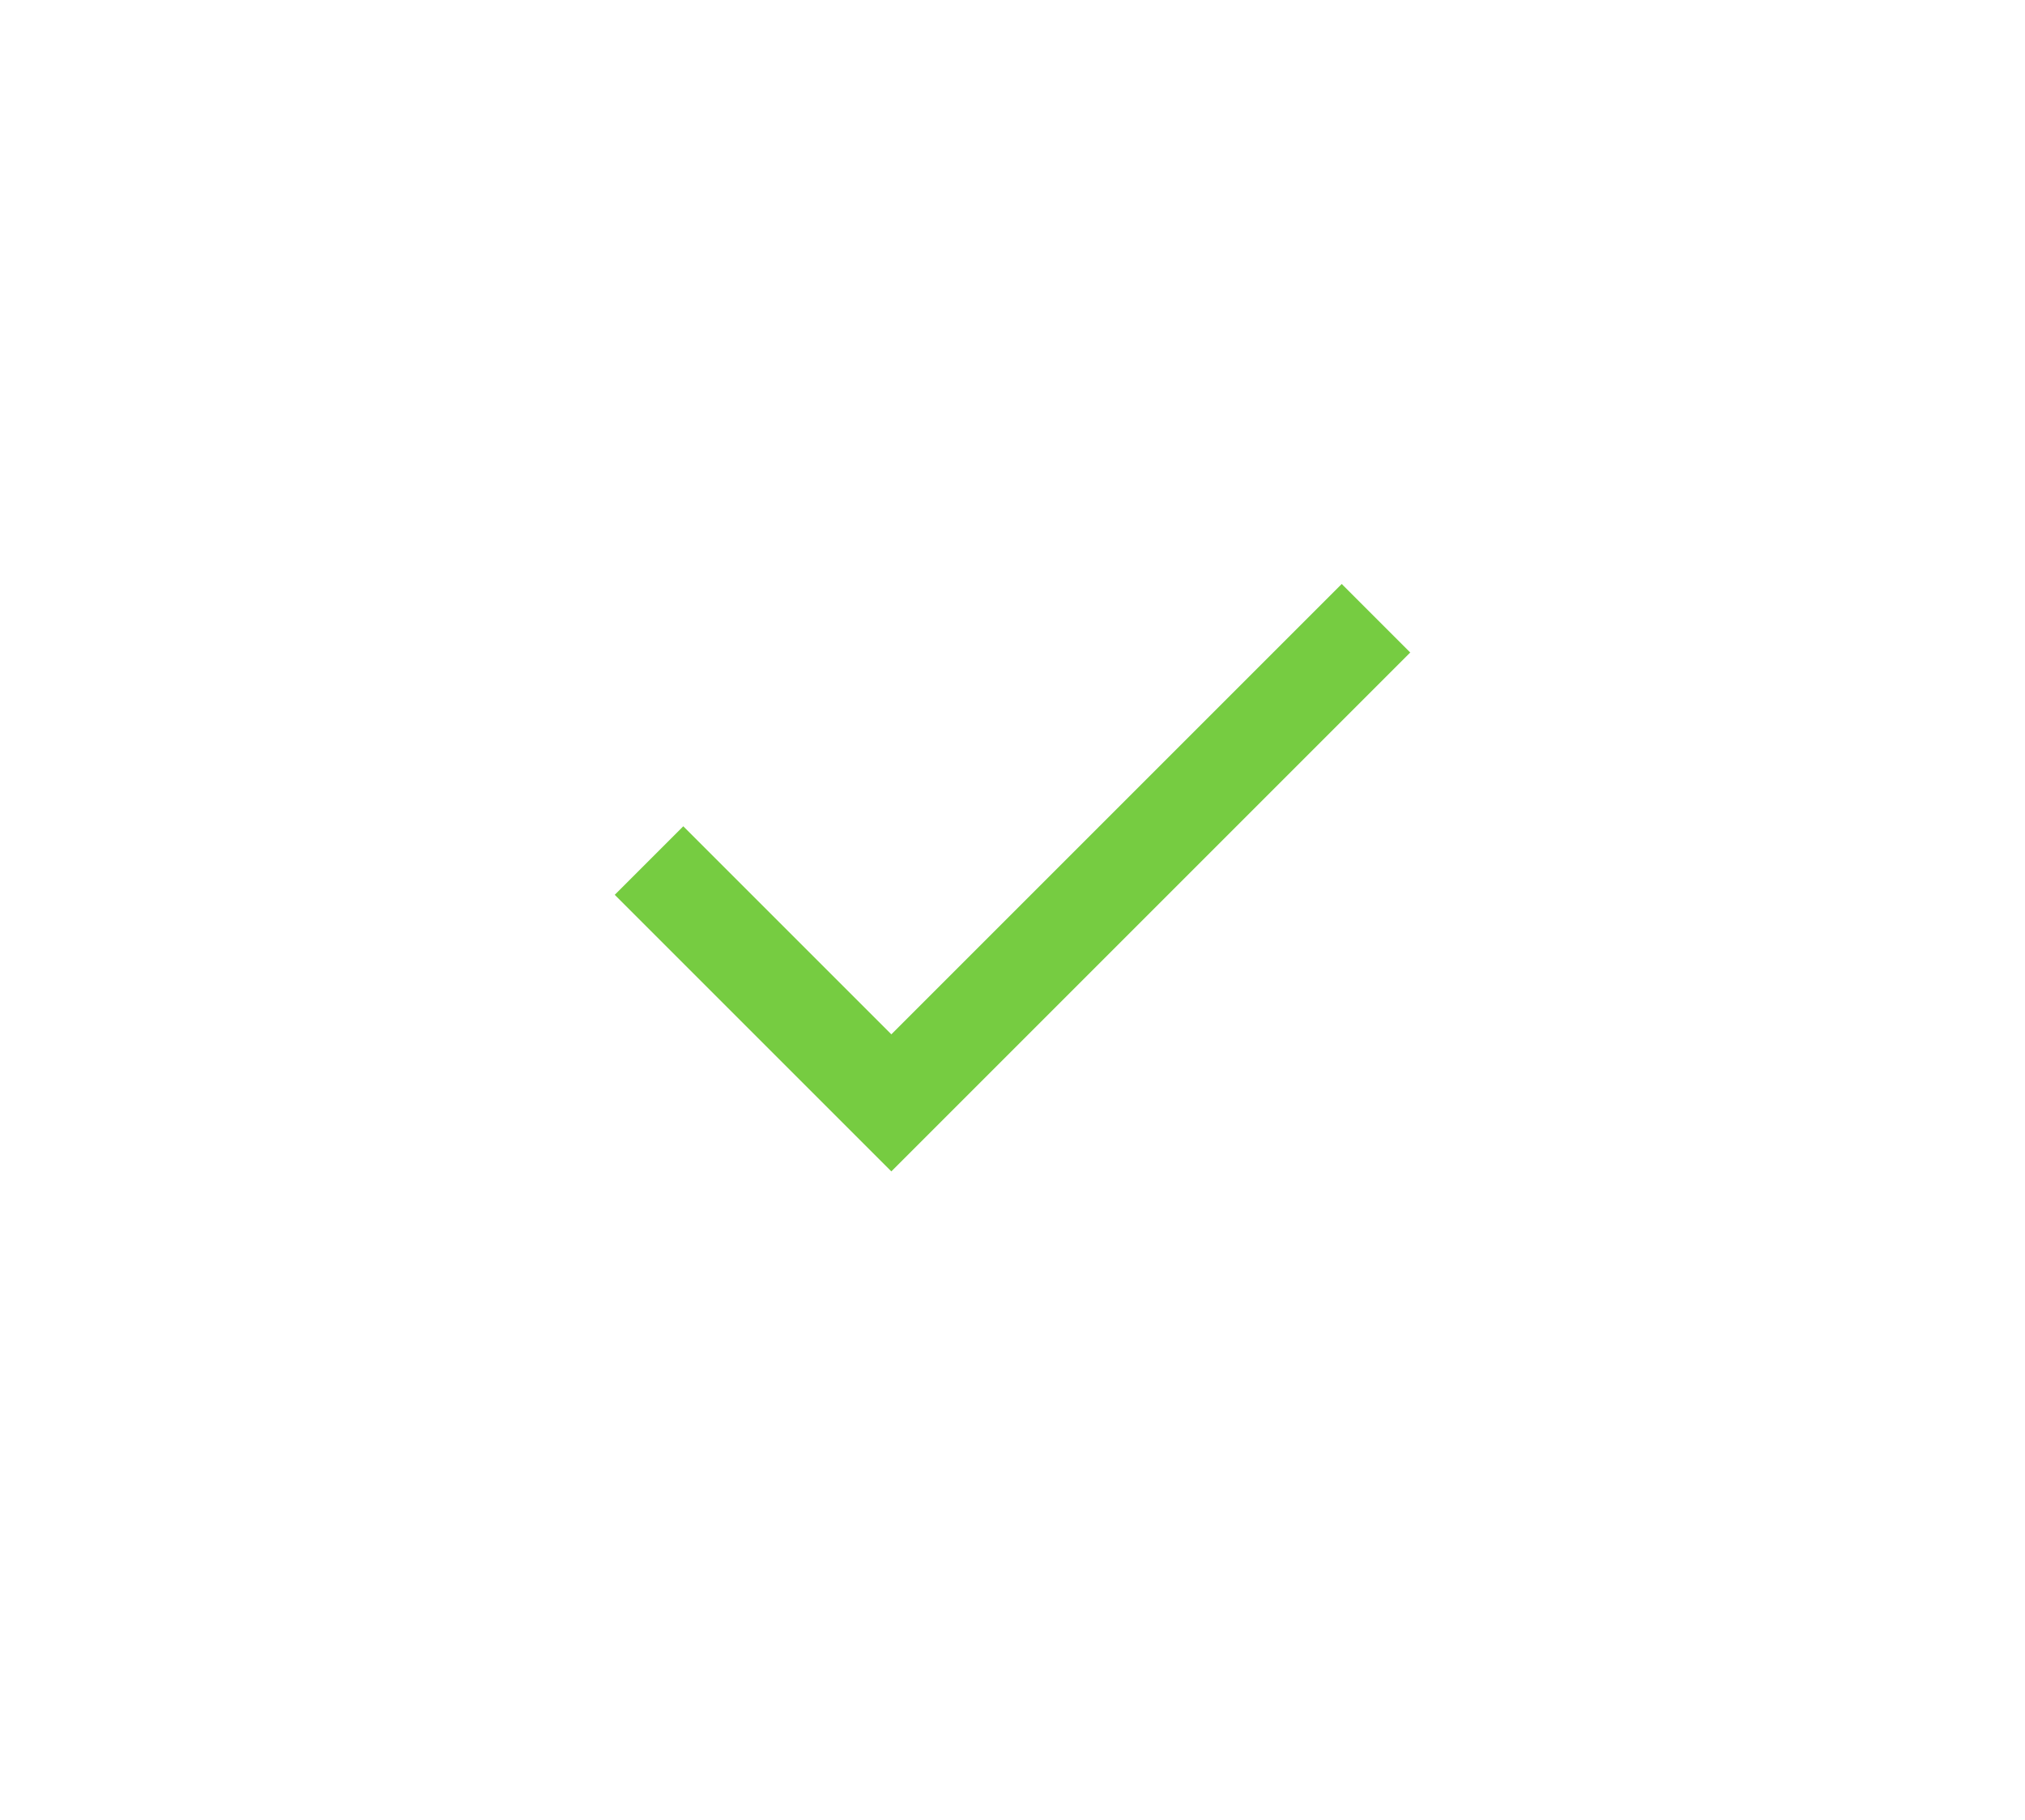 <?xml version="1.0" encoding="UTF-8"?> <svg xmlns="http://www.w3.org/2000/svg" width="198" height="178" viewBox="0 0 198 178" fill="none"> <g filter="url(#filter0_d)"> <path fill-rule="evenodd" clip-rule="evenodd" d="M87.153 100.138L131.19 56.101L137.891 62.803L87.153 113.541L60.109 86.497L66.81 79.795L87.153 100.138Z" fill="#76CC41"></path> </g> <defs> <filter id="filter0_d" x="0" y="0" width="198" height="177.657" filterUnits="userSpaceOnUse" color-interpolation-filters="sRGB"> <feFlood flood-opacity="0" result="BackgroundImageFix"></feFlood> <feColorMatrix in="SourceAlpha" type="matrix" values="0 0 0 0 0 0 0 0 0 0 0 0 0 0 0 0 0 0 127 0" result="hardAlpha"></feColorMatrix> <feOffset dy="1"></feOffset> <feGaussianBlur stdDeviation="7.5"></feGaussianBlur> <feColorMatrix type="matrix" values="0 0 0 0 0.346 0 0 0 0 1 0 0 0 0 0.117 0 0 0 1 0"></feColorMatrix> <feBlend mode="normal" in2="BackgroundImageFix" result="effect1_dropShadow"></feBlend> <feBlend mode="normal" in="SourceGraphic" in2="effect1_dropShadow" result="shape"></feBlend> </filter> </defs> </svg> 